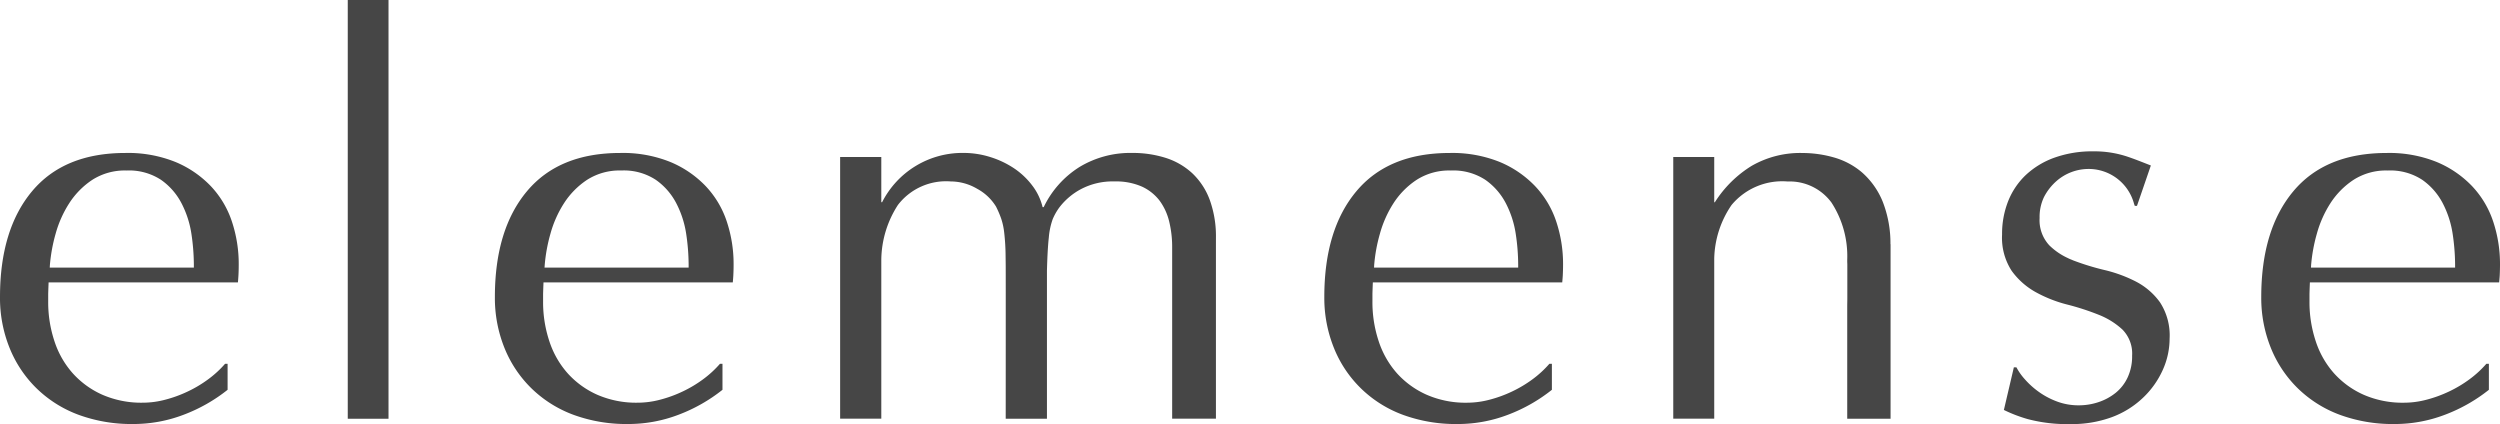 <svg height="38.634" viewBox="0 0 227.774 38.634" width="227.774" xmlns="http://www.w3.org/2000/svg"><g fill="#464646"><path d="m0 0h38.152v3.713h-38.152z" transform="matrix(0 1 -1 0 35.397 0)"/><path d="m328.424 368.722a9.736 9.736 0 0 0 -3.2.56 6.366 6.366 0 0 0 -2.445 1.6 6.432 6.432 0 0 0 -1.4 2.427 9.969 9.969 0 0 0 -.448 3.051 8.953 8.953 0 0 0 1.272 4.78 8.8 8.8 0 0 0 3.666 3.276v.1a5.27 5.27 0 0 0 -1.97.943 6.875 6.875 0 0 0 -1.573 1.667 8.374 8.374 0 0 0 -1.022 2.163 8.086 8.086 0 0 0 -.374 2.438 8.2 8.2 0 0 0 4.491 7.411v.074h-4.121v3.751h23.844v-3.751h-14.4-.083a9.361 9.361 0 0 1 -4.989-1.513 5.529 5.529 0 0 1 -2.144-4.817 4.776 4.776 0 0 1 .673-2.411 4.523 4.523 0 0 1 1.621-1.713 9.166 9.166 0 0 1 1.1-.471 6.215 6.215 0 0 1 1.272-.273 19.935 19.935 0 0 1 2.094-.126l.886-.011c.762-.009 13.972 0 13.972 0v-3.757h-13.483c-.342-.009-.989-.032-.989-.032-.822-.034-1.5-.078-2.03-.138a6.53 6.53 0 0 1 -1.671-.351 5.2 5.2 0 0 1 -1.1-.627 6.043 6.043 0 0 1 -1.646-1.954 6.193 6.193 0 0 1 -.7-3.056 5.866 5.866 0 0 1 .473-2.5 4.26 4.26 0 0 1 1.272-1.6 5.3 5.3 0 0 1 1.9-.877 9.774 9.774 0 0 1 2.3-.273h15.671v-3.988h-15.1-.8z" transform="matrix(0 1 -1 0 479.507 -306.997)"/><path d="m327.173 408.12a8.654 8.654 0 0 0 -3.217 1.919 9.511 9.511 0 0 0 -2.2 3.219 11.537 11.537 0 0 0 -.822 4.564q0 5.589 3.492 8.506t9.629 2.918a12.167 12.167 0 0 0 4.64-.872 10.751 10.751 0 0 0 3.717-2.493 10.9 10.9 0 0 0 2.395-3.843 14.033 14.033 0 0 0 .822-4.913 12.824 12.824 0 0 0 -.847-4.615 14.81 14.81 0 0 0 -2.271-4h-2.369v.23a9.413 9.413 0 0 1 1.4 1.522 11.121 11.121 0 0 1 1.12 1.871 11.408 11.408 0 0 1 .748 2.046 8.02 8.02 0 0 1 .276 2.046 8.873 8.873 0 0 1 -.723 3.692 7.983 7.983 0 0 1 -1.947 2.693 8.217 8.217 0 0 1 -2.918 1.671 11.26 11.26 0 0 1 -3.641.574h-.65c-.179 0-1.079-.037-1.079-.037v-17.249c-.216-.018-.432-.037-.641-.048-.317-.018-.641-.025-.973-.025a12.237 12.237 0 0 0 -3.942.625m3.968 16.579a14.926 14.926 0 0 1 -2.845-.521 10.111 10.111 0 0 1 -2.794-1.249 7.279 7.279 0 0 1 -2.119-2.094 5.485 5.485 0 0 1 -.85-3.118 5.309 5.309 0 0 1 .85-3.143 5.943 5.943 0 0 1 2.144-1.871 8.9 8.9 0 0 1 2.794-.9 19.5 19.5 0 0 1 2.771-.22h.289v13.13z" transform="matrix(0 1 -1 0 429.246 -306.997)"/><path d="m327.173 388.48a8.654 8.654 0 0 0 -3.217 1.919 9.512 9.512 0 0 0 -2.2 3.219 11.538 11.538 0 0 0 -.822 4.564q0 5.589 3.492 8.506t9.629 2.918a12.165 12.165 0 0 0 4.64-.872 10.752 10.752 0 0 0 3.717-2.493 10.9 10.9 0 0 0 2.395-3.843 14.033 14.033 0 0 0 .822-4.913 12.823 12.823 0 0 0 -.847-4.615 14.807 14.807 0 0 0 -2.271-4h-2.369v.229a9.508 9.508 0 0 1 1.4 1.522 11.115 11.115 0 0 1 1.12 1.871 11.4 11.4 0 0 1 .748 2.046 8.02 8.02 0 0 1 .276 2.046 8.872 8.872 0 0 1 -.723 3.692 7.984 7.984 0 0 1 -1.947 2.693 8.218 8.218 0 0 1 -2.918 1.671 11.259 11.259 0 0 1 -3.641.574h-.65c-.179 0-1.079-.037-1.079-.037v-17.247c-.216-.018-.432-.037-.641-.048-.317-.016-.641-.025-.973-.025a12.236 12.236 0 0 0 -3.942.624m3.967 16.585a14.916 14.916 0 0 1 -2.845-.521 10.108 10.108 0 0 1 -2.794-1.245 7.277 7.277 0 0 1 -2.119-2.094 5.485 5.485 0 0 1 -.85-3.118 5.309 5.309 0 0 1 .85-3.143 5.943 5.943 0 0 1 2.144-1.871 8.9 8.9 0 0 1 2.794-.9 19.5 19.5 0 0 1 2.771-.22h.289v13.13z" transform="matrix(0 1 -1 0 454.695 -306.997)"/><path d="m329.246 341.955a10.4 10.4 0 0 0 -3.894.712 7.105 7.105 0 0 0 -2.645 1.876 6.8 6.8 0 0 0 -1.371 2.578 10.446 10.446 0 0 0 -.4 2.826 8.865 8.865 0 0 0 1.173 4.656 10.44 10.44 0 0 0 3.317 3.352v.055h-4.126v3.733h23.842v-3.733h-14.599a8.956 8.956 0 0 1 -4.867-1.577 6 6 0 0 1 -2.144-5.113 4.727 4.727 0 0 1 1.919-3.992 8.965 8.965 0 0 1 5.223-1.435h.131c.106 0 .2-.009.31-.009h3.042c.237 0 .466.007.7.009h10.292v-3.949h-15.9z" transform="matrix(0 1 -1 0 514.193 -306.996)"/><path d="m327.173 355.564a8.628 8.628 0 0 0 -3.217 1.922 9.5 9.5 0 0 0 -2.2 3.216 11.549 11.549 0 0 0 -.822 4.566q0 5.586 3.492 8.506t9.629 2.918a12.167 12.167 0 0 0 4.64-.875 10.719 10.719 0 0 0 3.717-2.493 10.865 10.865 0 0 0 2.395-3.841 14.045 14.045 0 0 0 .822-4.915 12.841 12.841 0 0 0 -.847-4.615 14.8 14.8 0 0 0 -2.271-3.995h-2.369v.23a9.4 9.4 0 0 1 1.4 1.52 11.214 11.214 0 0 1 1.12 1.871 11.472 11.472 0 0 1 .748 2.046 8.047 8.047 0 0 1 .276 2.046 8.857 8.857 0 0 1 -.723 3.692 8.015 8.015 0 0 1 -1.947 2.7 8.288 8.288 0 0 1 -2.918 1.671 11.259 11.259 0 0 1 -3.641.574h-.65c-.179 0-1.079-.037-1.079-.037v-17.256c-.216-.018-.432-.039-.641-.05-.317-.016-.641-.025-.973-.025a12.237 12.237 0 0 0 -3.942.624m3.967 16.585a14.567 14.567 0 0 1 -2.845-.521 10.108 10.108 0 0 1 -2.794-1.247 7.259 7.259 0 0 1 -2.119-2.1 5.48 5.48 0 0 1 -.85-3.118 5.314 5.314 0 0 1 .85-3.143 5.965 5.965 0 0 1 2.144-1.871 8.9 8.9 0 0 1 2.794-.9 19.179 19.179 0 0 1 2.771-.22h.289v13.132z" transform="matrix(0 1 -1 0 497.35 -306.996)"/><path d="m327.173 318.381a8.654 8.654 0 0 0 -3.217 1.919 9.511 9.511 0 0 0 -2.2 3.219 11.545 11.545 0 0 0 -.822 4.564q0 5.589 3.492 8.506t9.629 2.92a12.165 12.165 0 0 0 4.64-.875 10.752 10.752 0 0 0 3.717-2.493 10.9 10.9 0 0 0 2.395-3.843 14.033 14.033 0 0 0 .822-4.913 12.841 12.841 0 0 0 -.847-4.615 14.809 14.809 0 0 0 -2.271-4h-2.369v.23a9.509 9.509 0 0 1 1.4 1.522 11.116 11.116 0 0 1 1.12 1.871 11.47 11.47 0 0 1 .748 2.046 8.02 8.02 0 0 1 .276 2.046 8.865 8.865 0 0 1 -.723 3.692 7.983 7.983 0 0 1 -1.947 2.693 8.217 8.217 0 0 1 -2.918 1.671 11.258 11.258 0 0 1 -3.641.574h-.65c-.179 0-1.079-.037-1.079-.037v-17.245c-.216-.018-.432-.039-.641-.051-.317-.016-.641-.025-.973-.025a12.236 12.236 0 0 0 -3.942.624m3.967 16.585a14.916 14.916 0 0 1 -2.845-.521 10.107 10.107 0 0 1 -2.794-1.245 7.285 7.285 0 0 1 -2.119-2.1 5.485 5.485 0 0 1 -.85-3.118 5.309 5.309 0 0 1 .85-3.143 5.964 5.964 0 0 1 2.144-1.871 8.9 8.9 0 0 1 2.794-.9 19.5 19.5 0 0 1 2.771-.22h.289v13.13z" transform="matrix(0 1 -1 0 545.531 -306.996)"/><path d="m332.742 333.93a12.6 12.6 0 0 0 -1.054 2.861 22.935 22.935 0 0 1 -.879 2.863c-.014.039-.035.076-.051.115-.048.129-.1.253-.163.374a5.924 5.924 0 0 1 -1.166 1.694 3.361 3.361 0 0 1 -2.484.879 4.207 4.207 0 0 1 -1.908-.4 4.964 4.964 0 0 1 -1.472-1.155 4.449 4.449 0 0 1 -1.088-2.918 4.278 4.278 0 0 1 3.184-4.135c.06-.023.117-.044.179-.064v-.2l-3.68-1.265c-.255.659-.535 1.341-.788 2.085a9.463 9.463 0 0 0 -.5 3.138 10.228 10.228 0 0 0 .576 3.563 7.548 7.548 0 0 0 1.582 2.61 6.677 6.677 0 0 0 2.385 1.607 8.08 8.08 0 0 0 3.037.553 5.527 5.527 0 0 0 3.313-.879 6.709 6.709 0 0 0 1.933-2.183 12.087 12.087 0 0 0 1.13-2.863 22.9 22.9 0 0 1 .927-2.861 6.9 6.9 0 0 1 1.357-2.183 3.119 3.119 0 0 1 2.383-.879 4.536 4.536 0 0 1 1.958.4 3.941 3.941 0 0 1 1.405 1.079 4.971 4.971 0 0 1 .854 1.557 5.634 5.634 0 0 1 .3 1.832 5.566 5.566 0 0 1 -.351 1.983 7.042 7.042 0 0 1 -.879 1.655 7.44 7.44 0 0 1 -1.13 1.256 5.362 5.362 0 0 1 -1.1.778v.236l.037.007 3.845.9a13.009 13.009 0 0 0 .838-2.192 14.107 14.107 0 0 0 .45-3.866 10.589 10.589 0 0 0 -.627-3.765 8.267 8.267 0 0 0 -1.756-2.835 8 8 0 0 0 -2.539-1.812 6.97 6.97 0 0 0 -2.863-.629 5.526 5.526 0 0 0 -3.313.879 6.216 6.216 0 0 0 -1.883 2.183" transform="matrix(0 1 -1 0 528.543 -307.083)"/></g></svg>